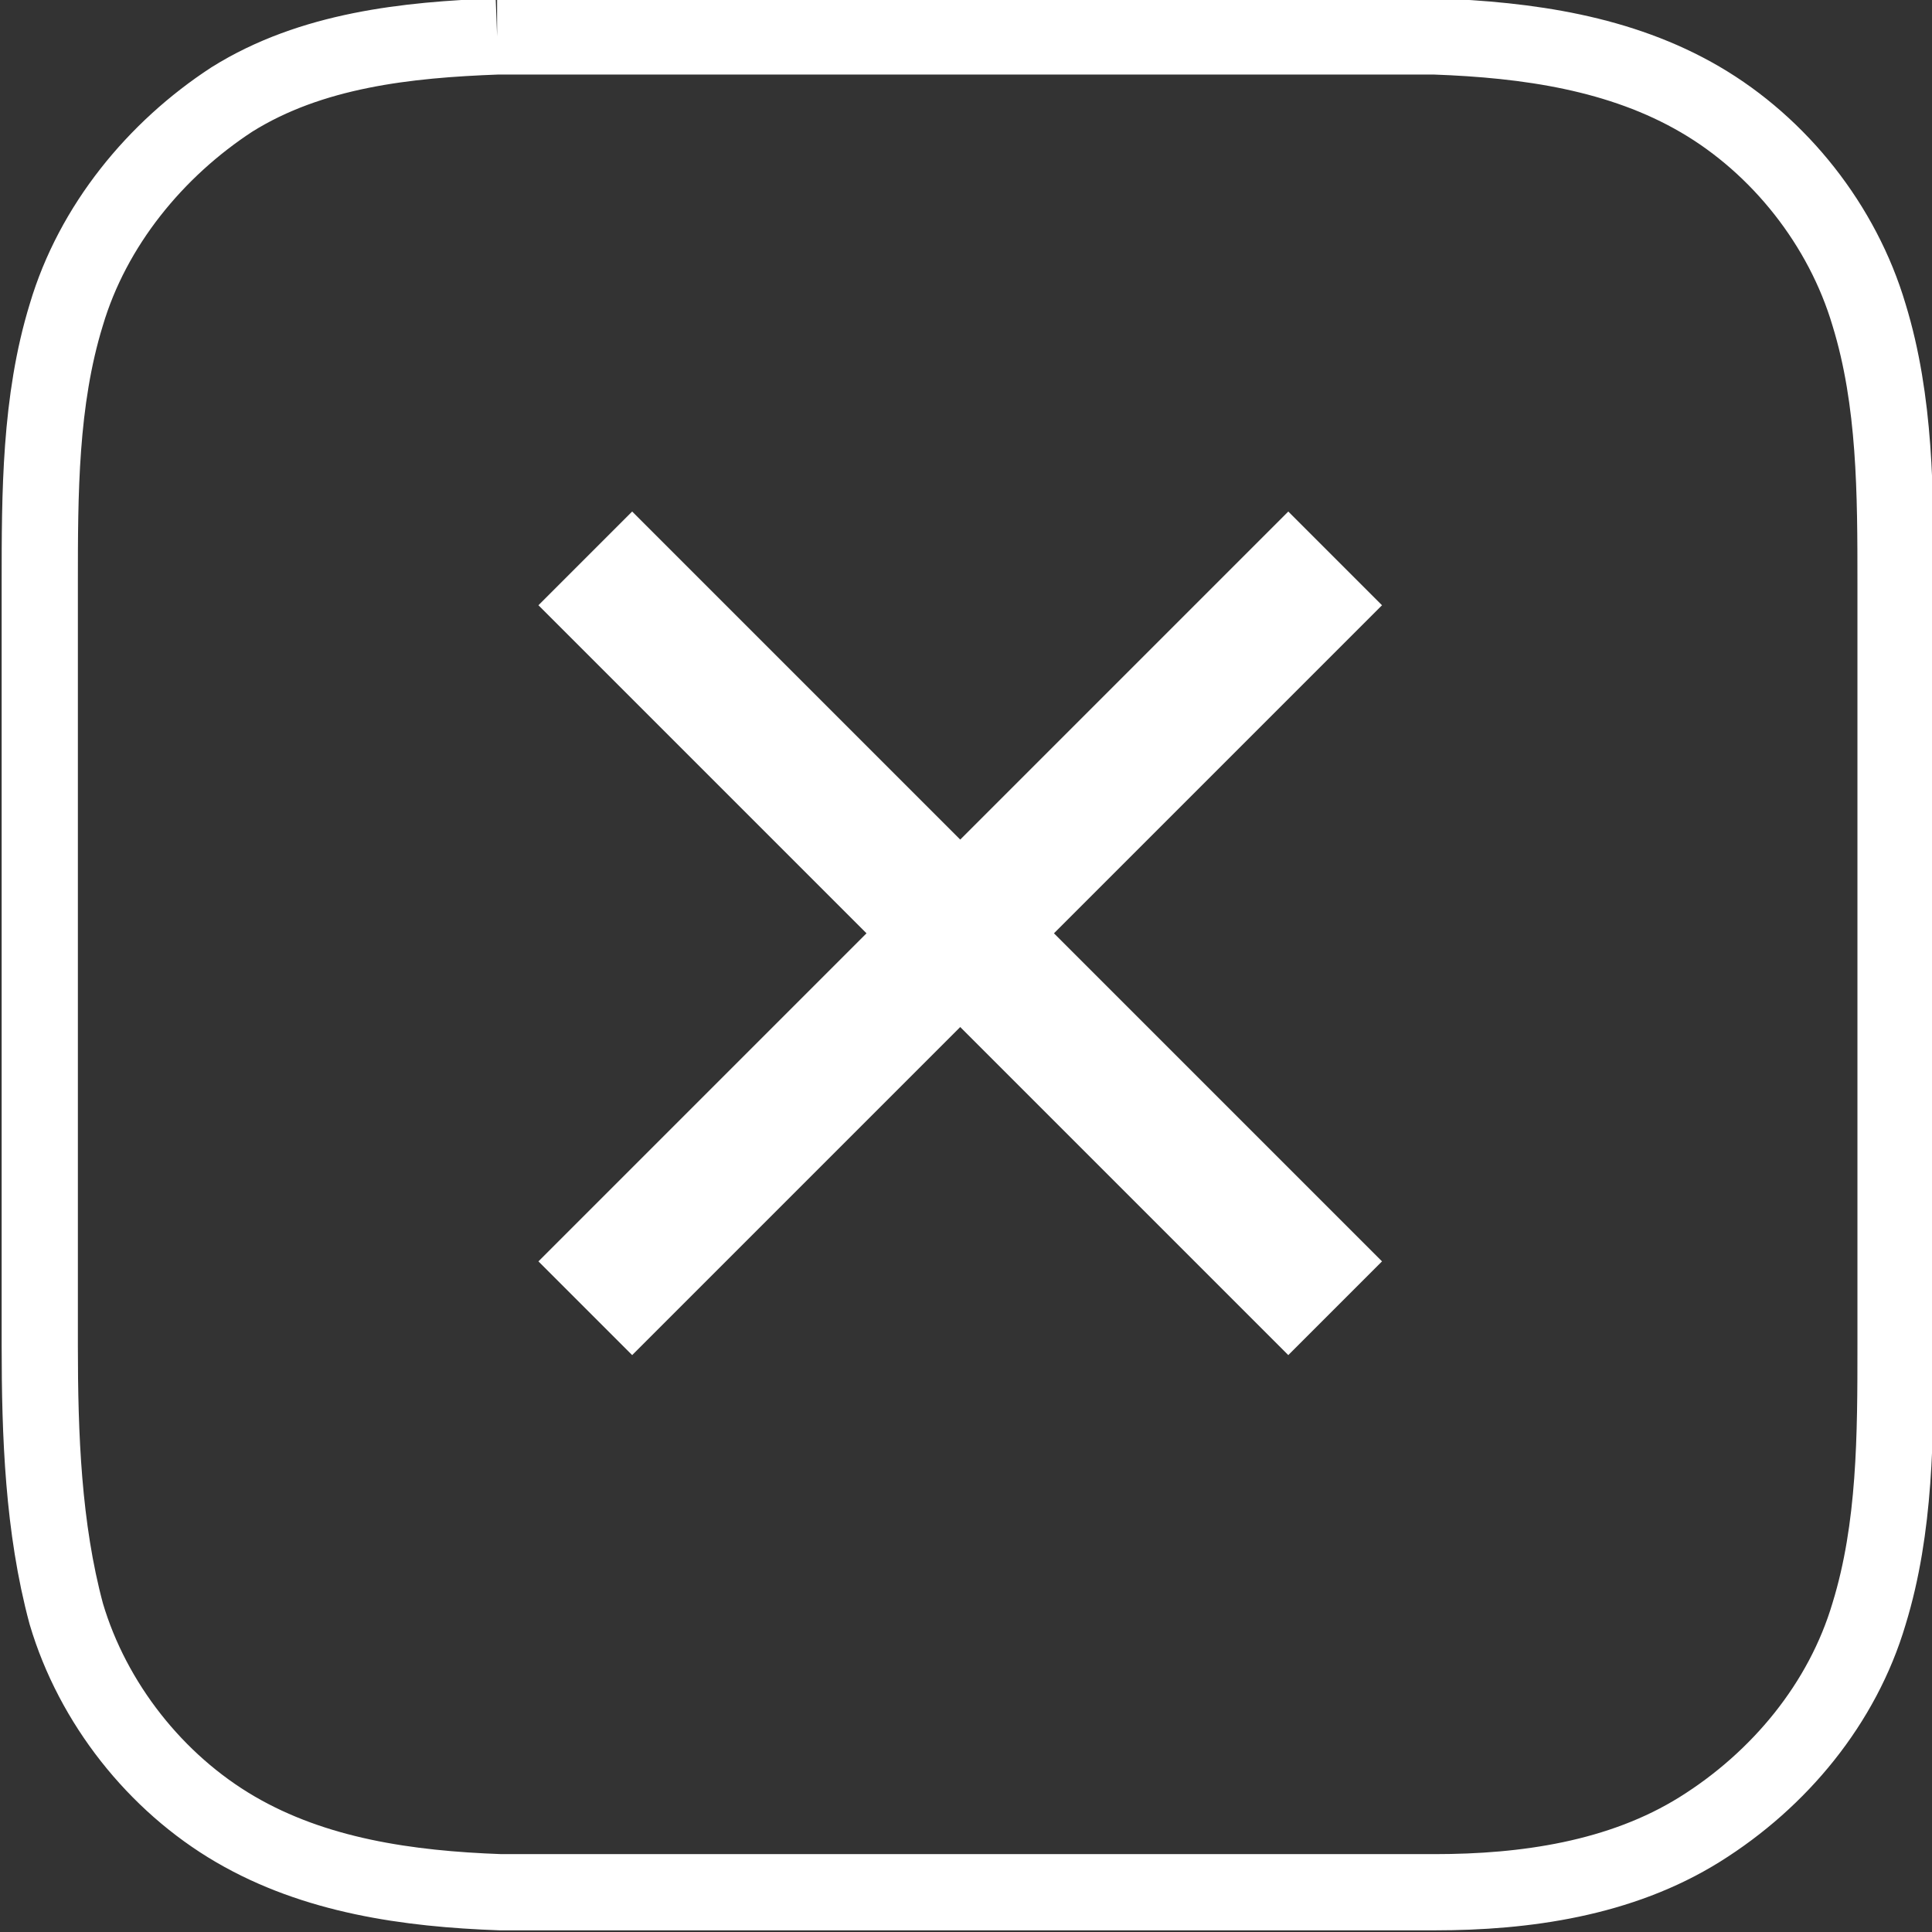 <?xml version="1.0" encoding="UTF-8"?>
<svg id="_レイヤー_1" xmlns="http://www.w3.org/2000/svg" version="1.1" viewBox="0 0 58.3 58.3">
  <rect x="0" y="0" width="58.3" height="58.3" fill="#333333" stroke="none"/>
  <!-- Generator: Adobe Illustrator 29.1.0, SVG Export Plug-In . SVG Version: 2.1.0 Build 142)  -->
  <defs>
    <style>
      .st0 {
        fill: #fff;
      }

      .st1 {
        fill: none;
        stroke: #fff;
        stroke-miterlimit: 10;
        stroke-width: 2.3px;
      }
    </style>
  </defs>
  <path class="st1" d="M15,1.1c-2.7.1-5.6.4-8,1.9-2.3,1.5-4.2,3.8-5,6.5-.8,2.6-.8,5.4-.8,8.1v23c0,2.7.1,5.5.8,8.1.8,2.7,2.7,5.1,5.1,6.5s5.2,1.8,8,1.9h28.2c2.7,0,5.6-.4,8-1.9s4.3-3.8,5.1-6.5c.8-2.6.8-5.4.8-8.1v-23c0-2.7,0-5.5-.8-8.1-.8-2.7-2.7-5.1-5.1-6.5-2.4-1.4-5.2-1.8-8-1.9,0,0-28.3,0-28.3,0Z"/>
  <rect class="st0" x="13" y="26.1" width="32" height="4" transform="translate(-11.4 28.8) rotate(-45)"/>
  <rect class="st0" x="27" y="12.1" width="4" height="32" transform="translate(-11.4 28.8) rotate(-45)"/>
</svg>